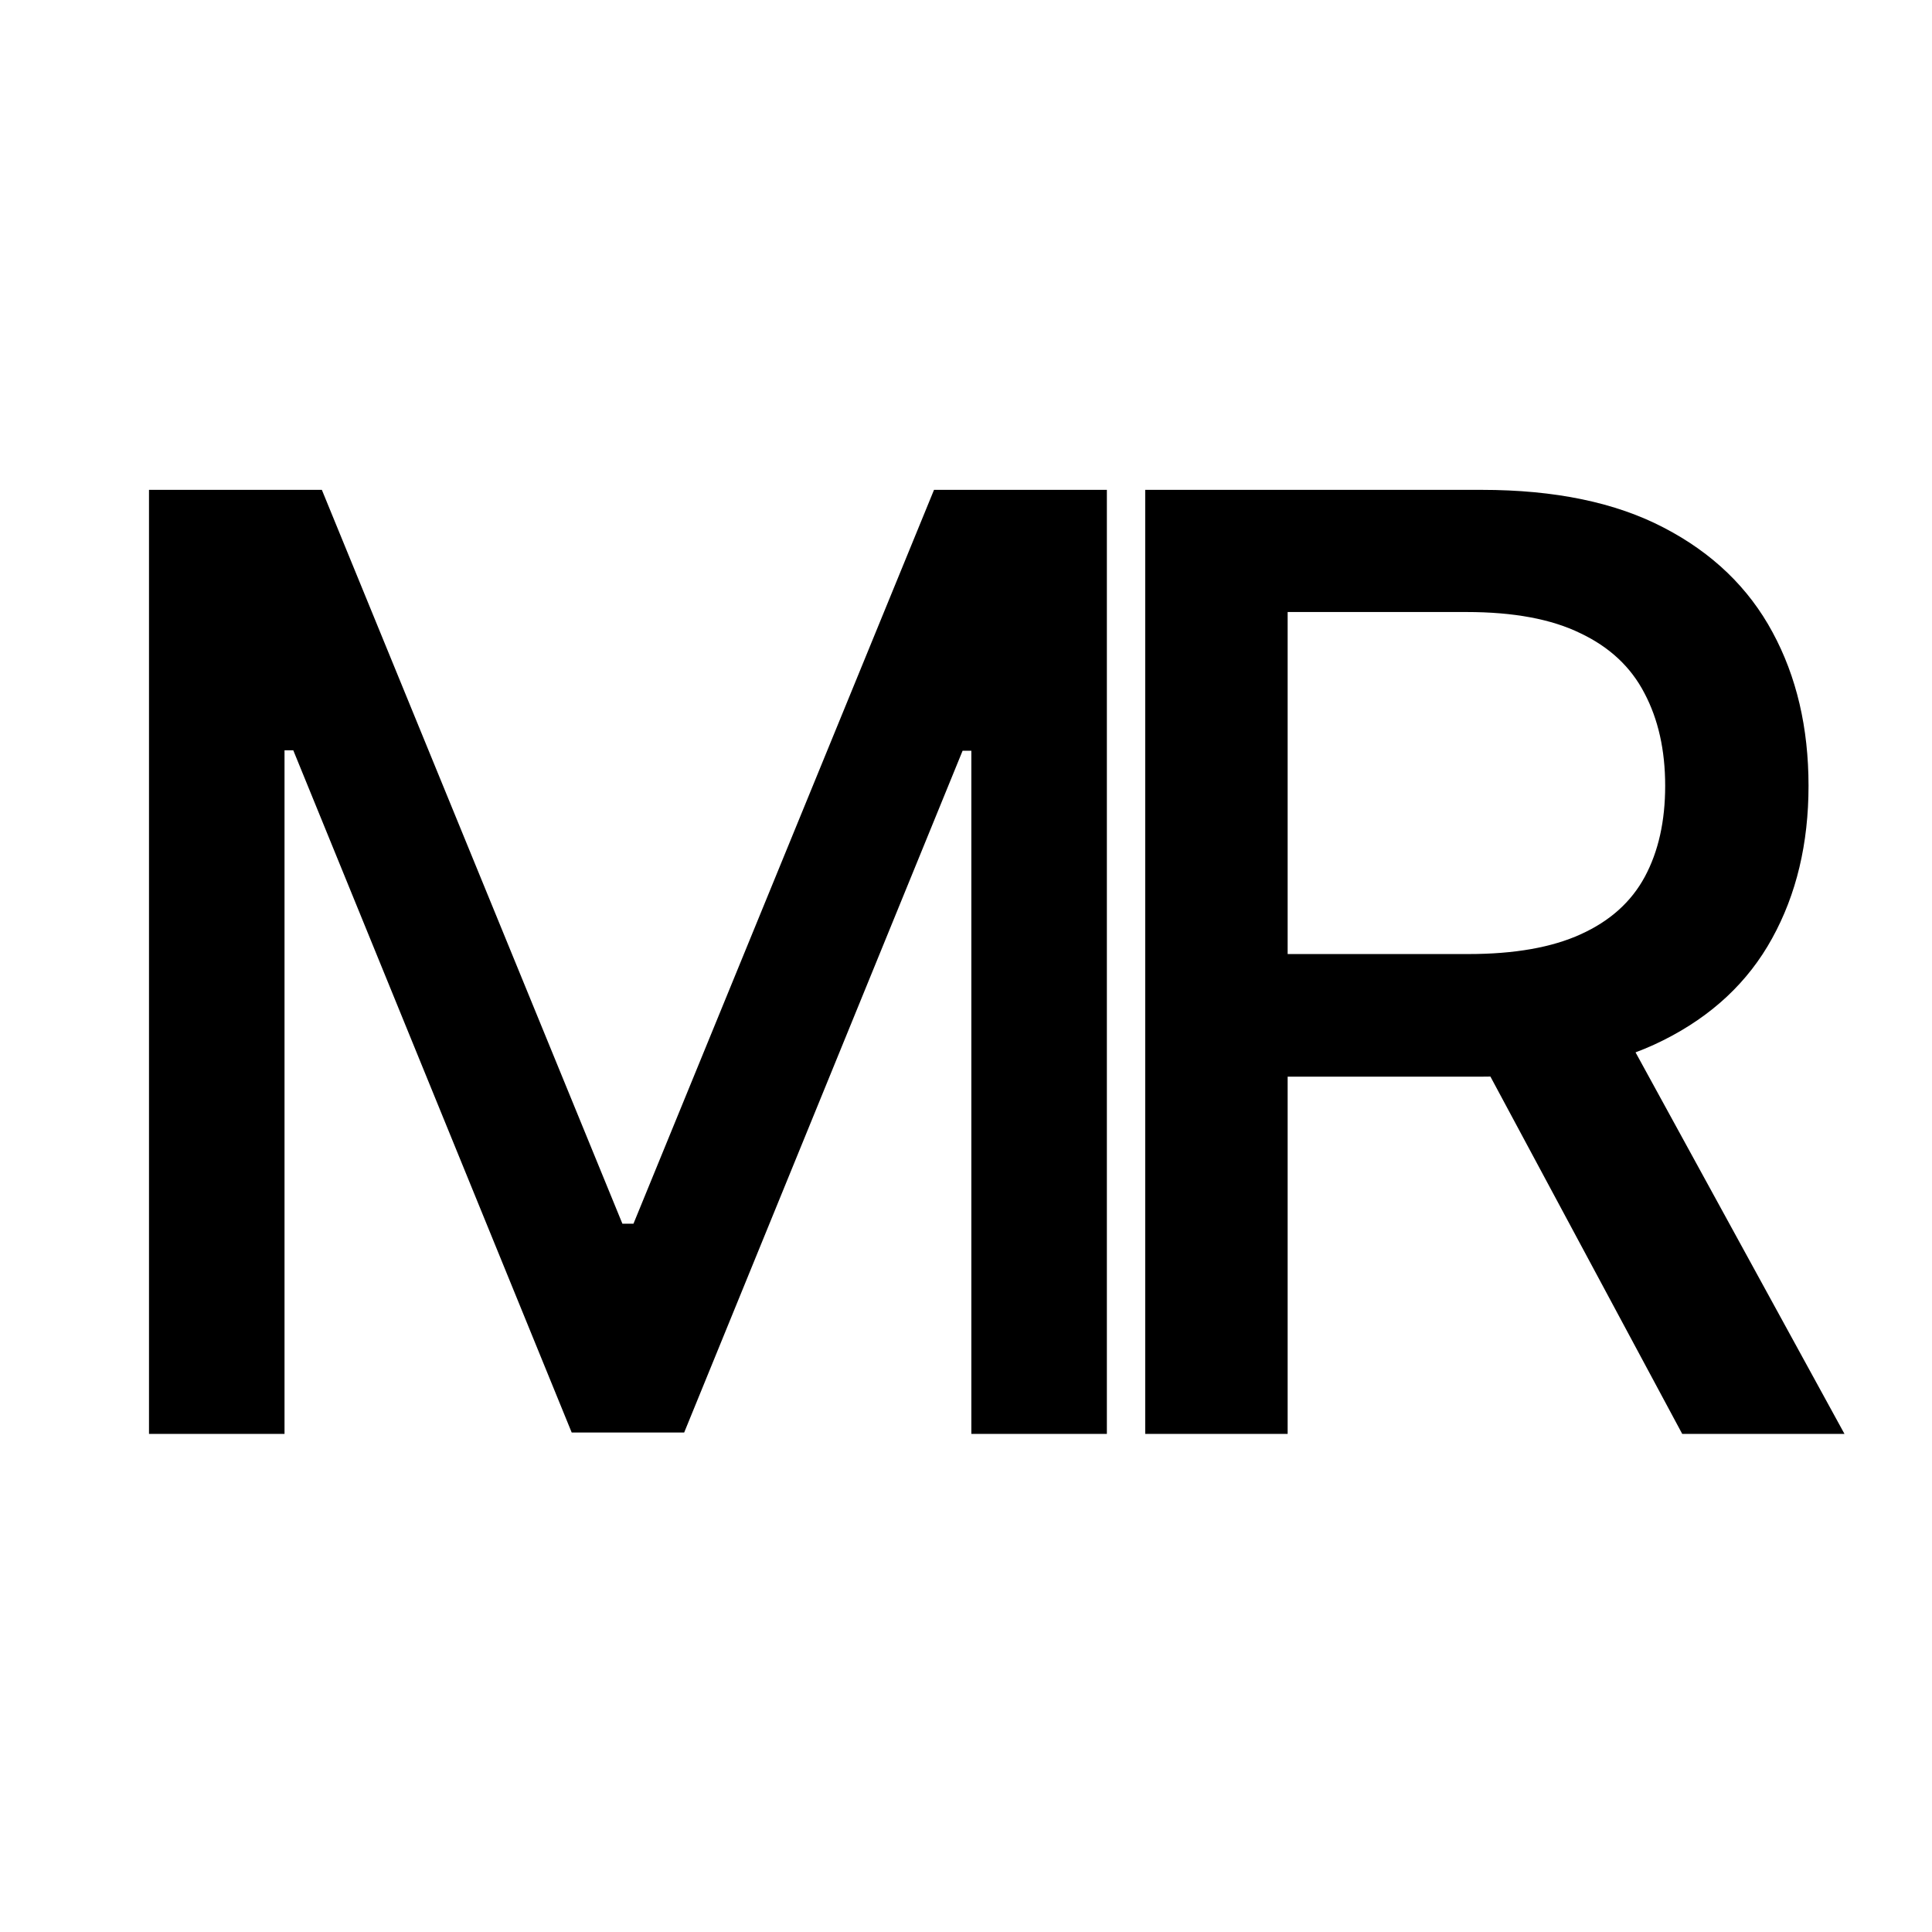 <?xml version="1.0" encoding="UTF-8"?> <svg xmlns="http://www.w3.org/2000/svg" width="512" height="512" viewBox="0 0 512 512" fill="none"><path d="M39.486 129.818H85.296L164.943 324.296H167.875L247.523 129.818H293.332V380H257.418V198.96H255.097L181.313 379.634H151.506L77.722 198.838H75.401V380H39.486V129.818Z" fill="black"></path><path d="M303.492 380V129.818H392.669C412.051 129.818 428.135 133.157 440.921 139.835C453.789 146.513 463.399 155.757 469.751 167.566C476.103 179.293 479.279 192.852 479.279 208.244C479.279 223.555 476.062 237.033 469.629 248.679C463.276 260.244 453.667 269.243 440.799 275.676C428.013 282.11 411.929 285.327 392.546 285.327H324.992V252.833H389.126C401.342 252.833 411.277 251.082 418.933 247.58C426.669 244.078 432.33 238.988 435.913 232.31C439.496 225.632 441.288 217.61 441.288 208.244C441.288 198.798 439.455 190.613 435.791 183.691C432.207 176.768 426.547 171.475 418.811 167.81C411.155 164.064 401.098 162.191 388.637 162.191H341.24V380H303.492ZM426.995 267.125L488.808 380H445.808L385.217 267.125H426.995Z" fill="black"></path></svg> 